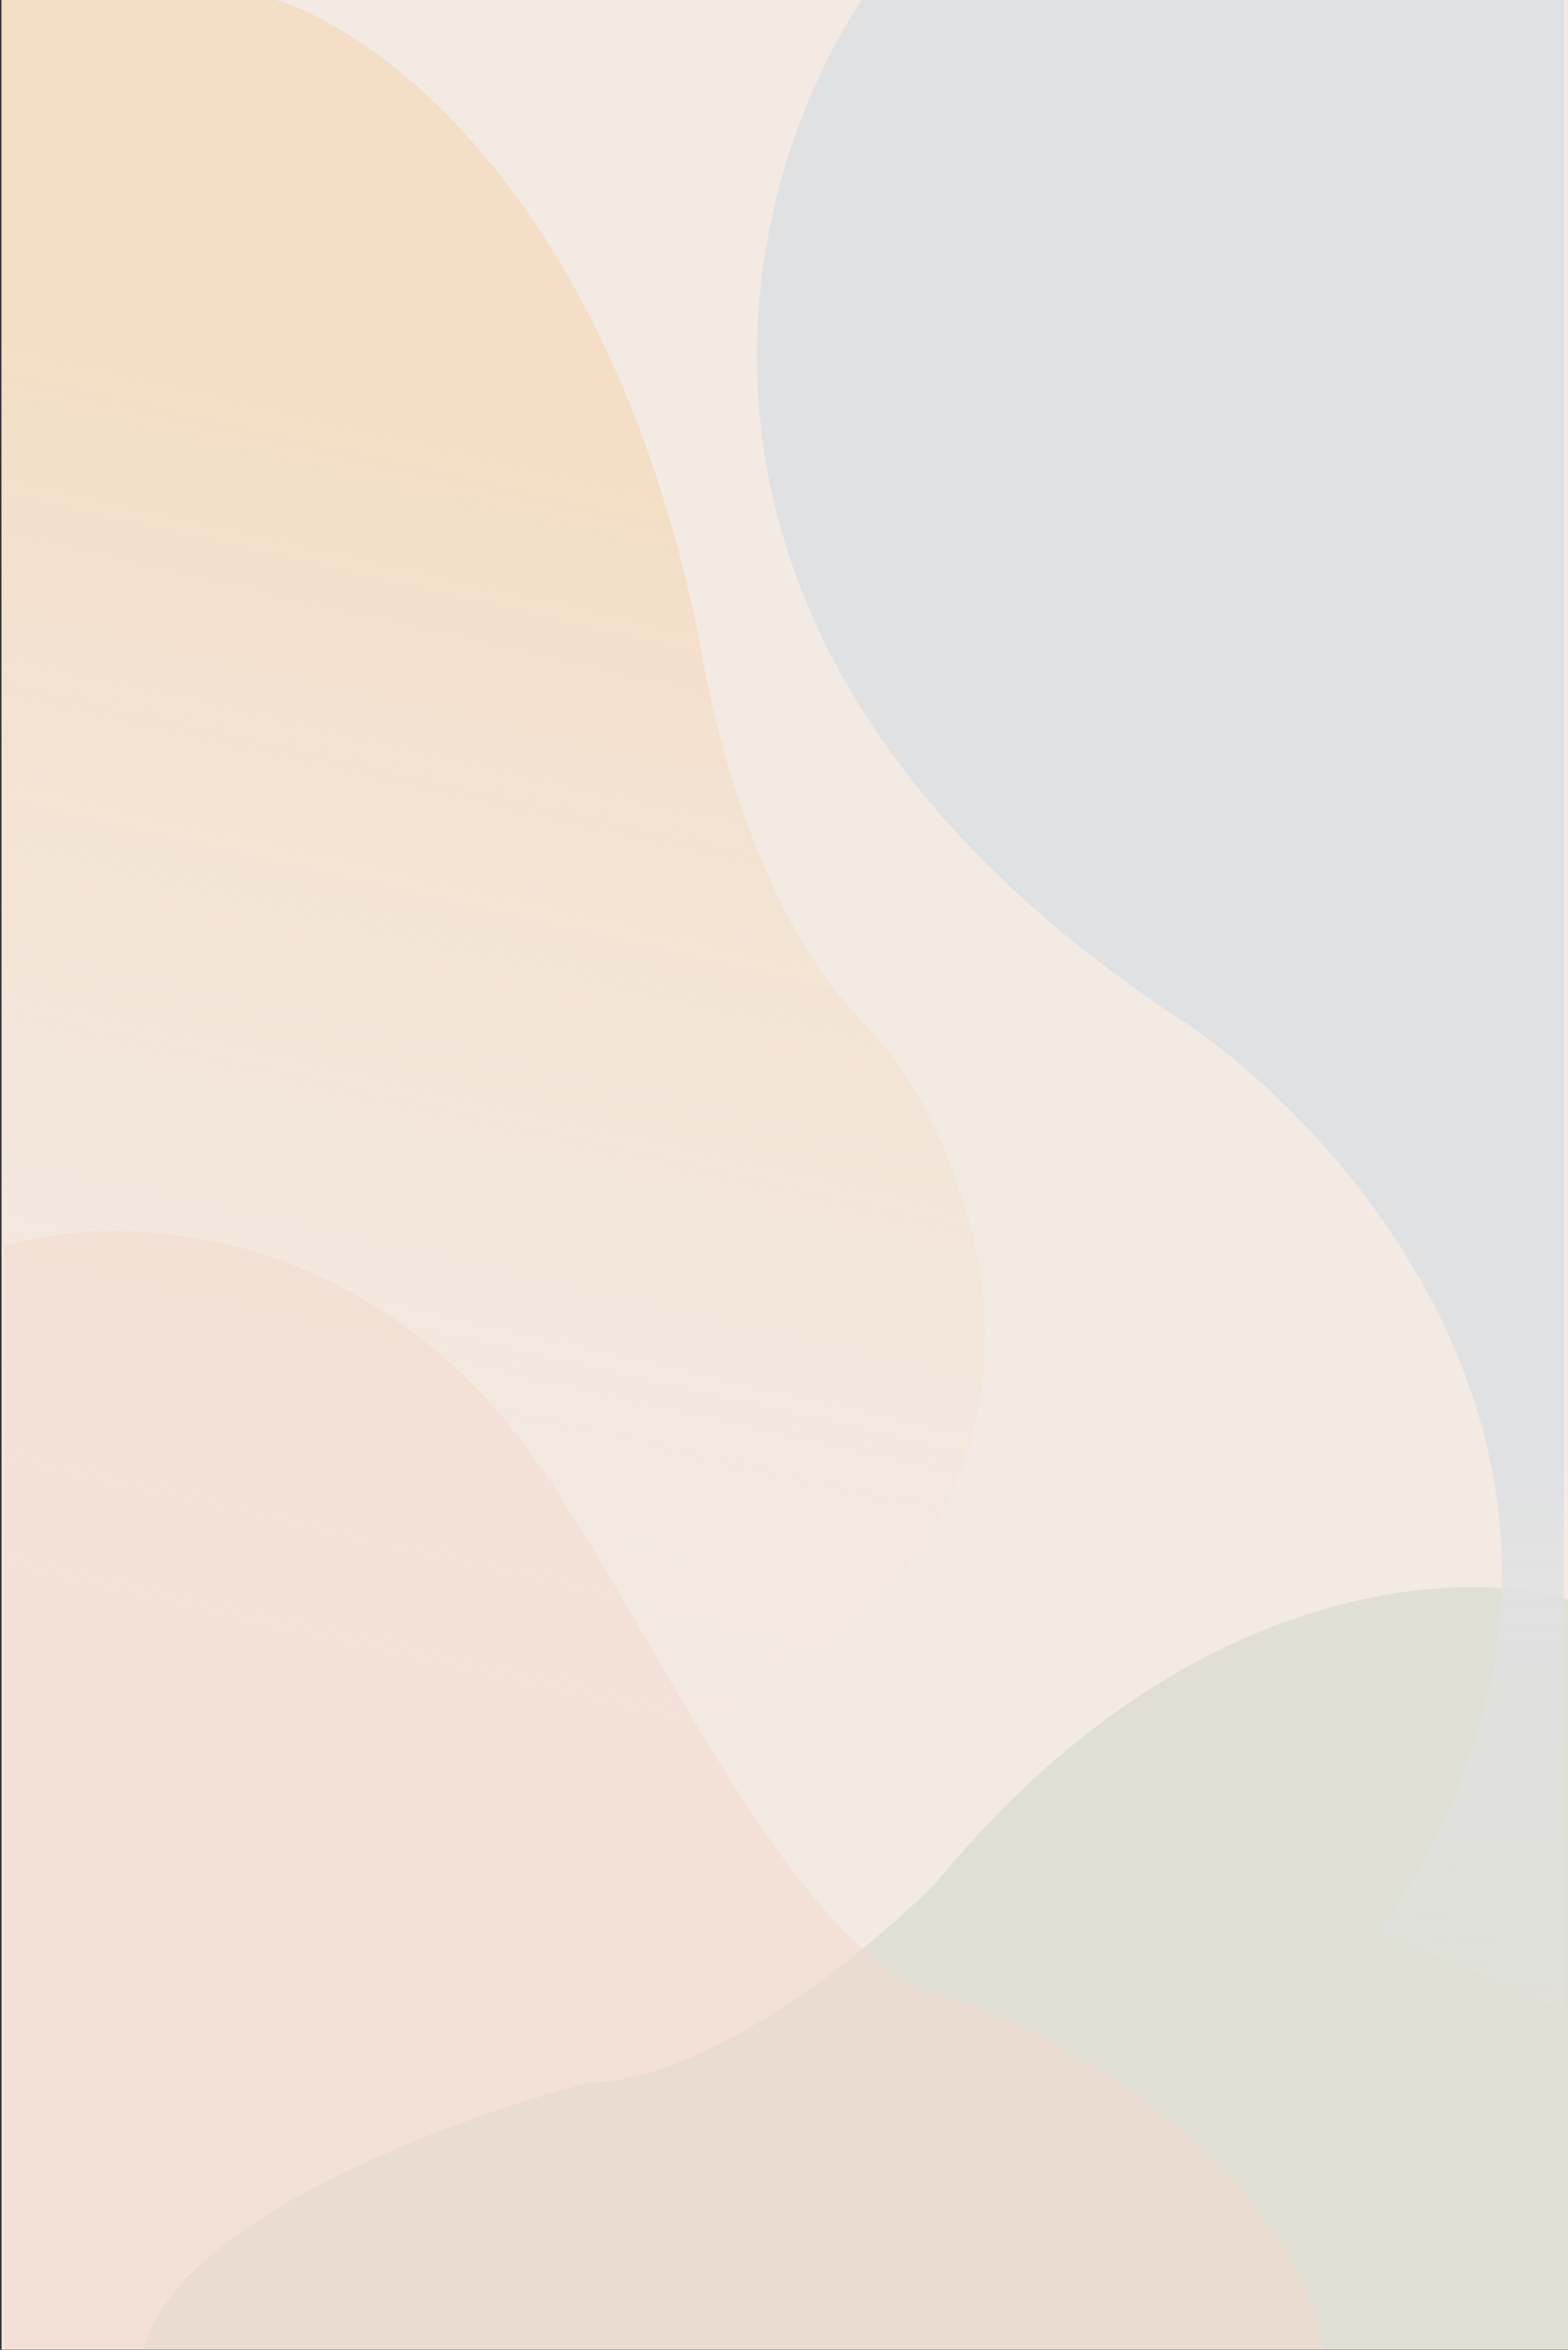 <svg xmlns="http://www.w3.org/2000/svg" width="746" height="1118" fill="none" viewBox="0 0 746 1118"><rect x="0" y="0" width="746" height="1118" fill="#333333" stroke="none"/><g clip-path="url(#a)"><path fill="#F3EAE3" d="M.76 0H746v1117.86H.76z"/><path fill="url(#b)" d="M334 311C292.4 95 179.33 13 128-1H0v946l334-124c178.1-89.78 144.18-233.84 96.6-309.8-7.83-12.5-18.66-22.68-28.27-33.86C361.4 429.72 339.95 349.07 334 311"/><path fill="#DEDED4" fill-opacity=".9" d="M446 895c118.4-144 249.33-149.33 300-134v358H68c14.4-62.4 147.33-111.33 212-128 59.2-1.6 135.33-64.67 166-96"/><path fill="#F4D9CE" fill-opacity=".53" d="M262 705C177.2 577 53.33 577 2 593v528h628c-14.4-91.2-123.33-151.33-176-170-70.4-12.8-132.37-156-192-246"/><path fill="url(#c)" d="M566 488C292.4 310.4 349.33 88.33 412-3h332v960l-88-38c139.2-198.4-2-370-90-431"/></g><defs><linearGradient id="b" x1="234.32" x2="55" y1="-1" y2="784.5" gradientUnits="userSpaceOnUse"><stop offset=".26" stop-color="#F4DEC6"/><stop offset="1" stop-color="#F2E4D7" stop-opacity="0"/></linearGradient><linearGradient id="c" x1="648" x2="636.5" y1="1012.5" y2="267.5" gradientUnits="userSpaceOnUse"><stop stop-color="#E1E3E2" stop-opacity=".14"/><stop offset=".42" stop-color="#E0E1E3"/></linearGradient><clipPath id="a"><path fill="#fff" d="M.76 0H746v1117.86H.76z"/></clipPath></defs></svg>